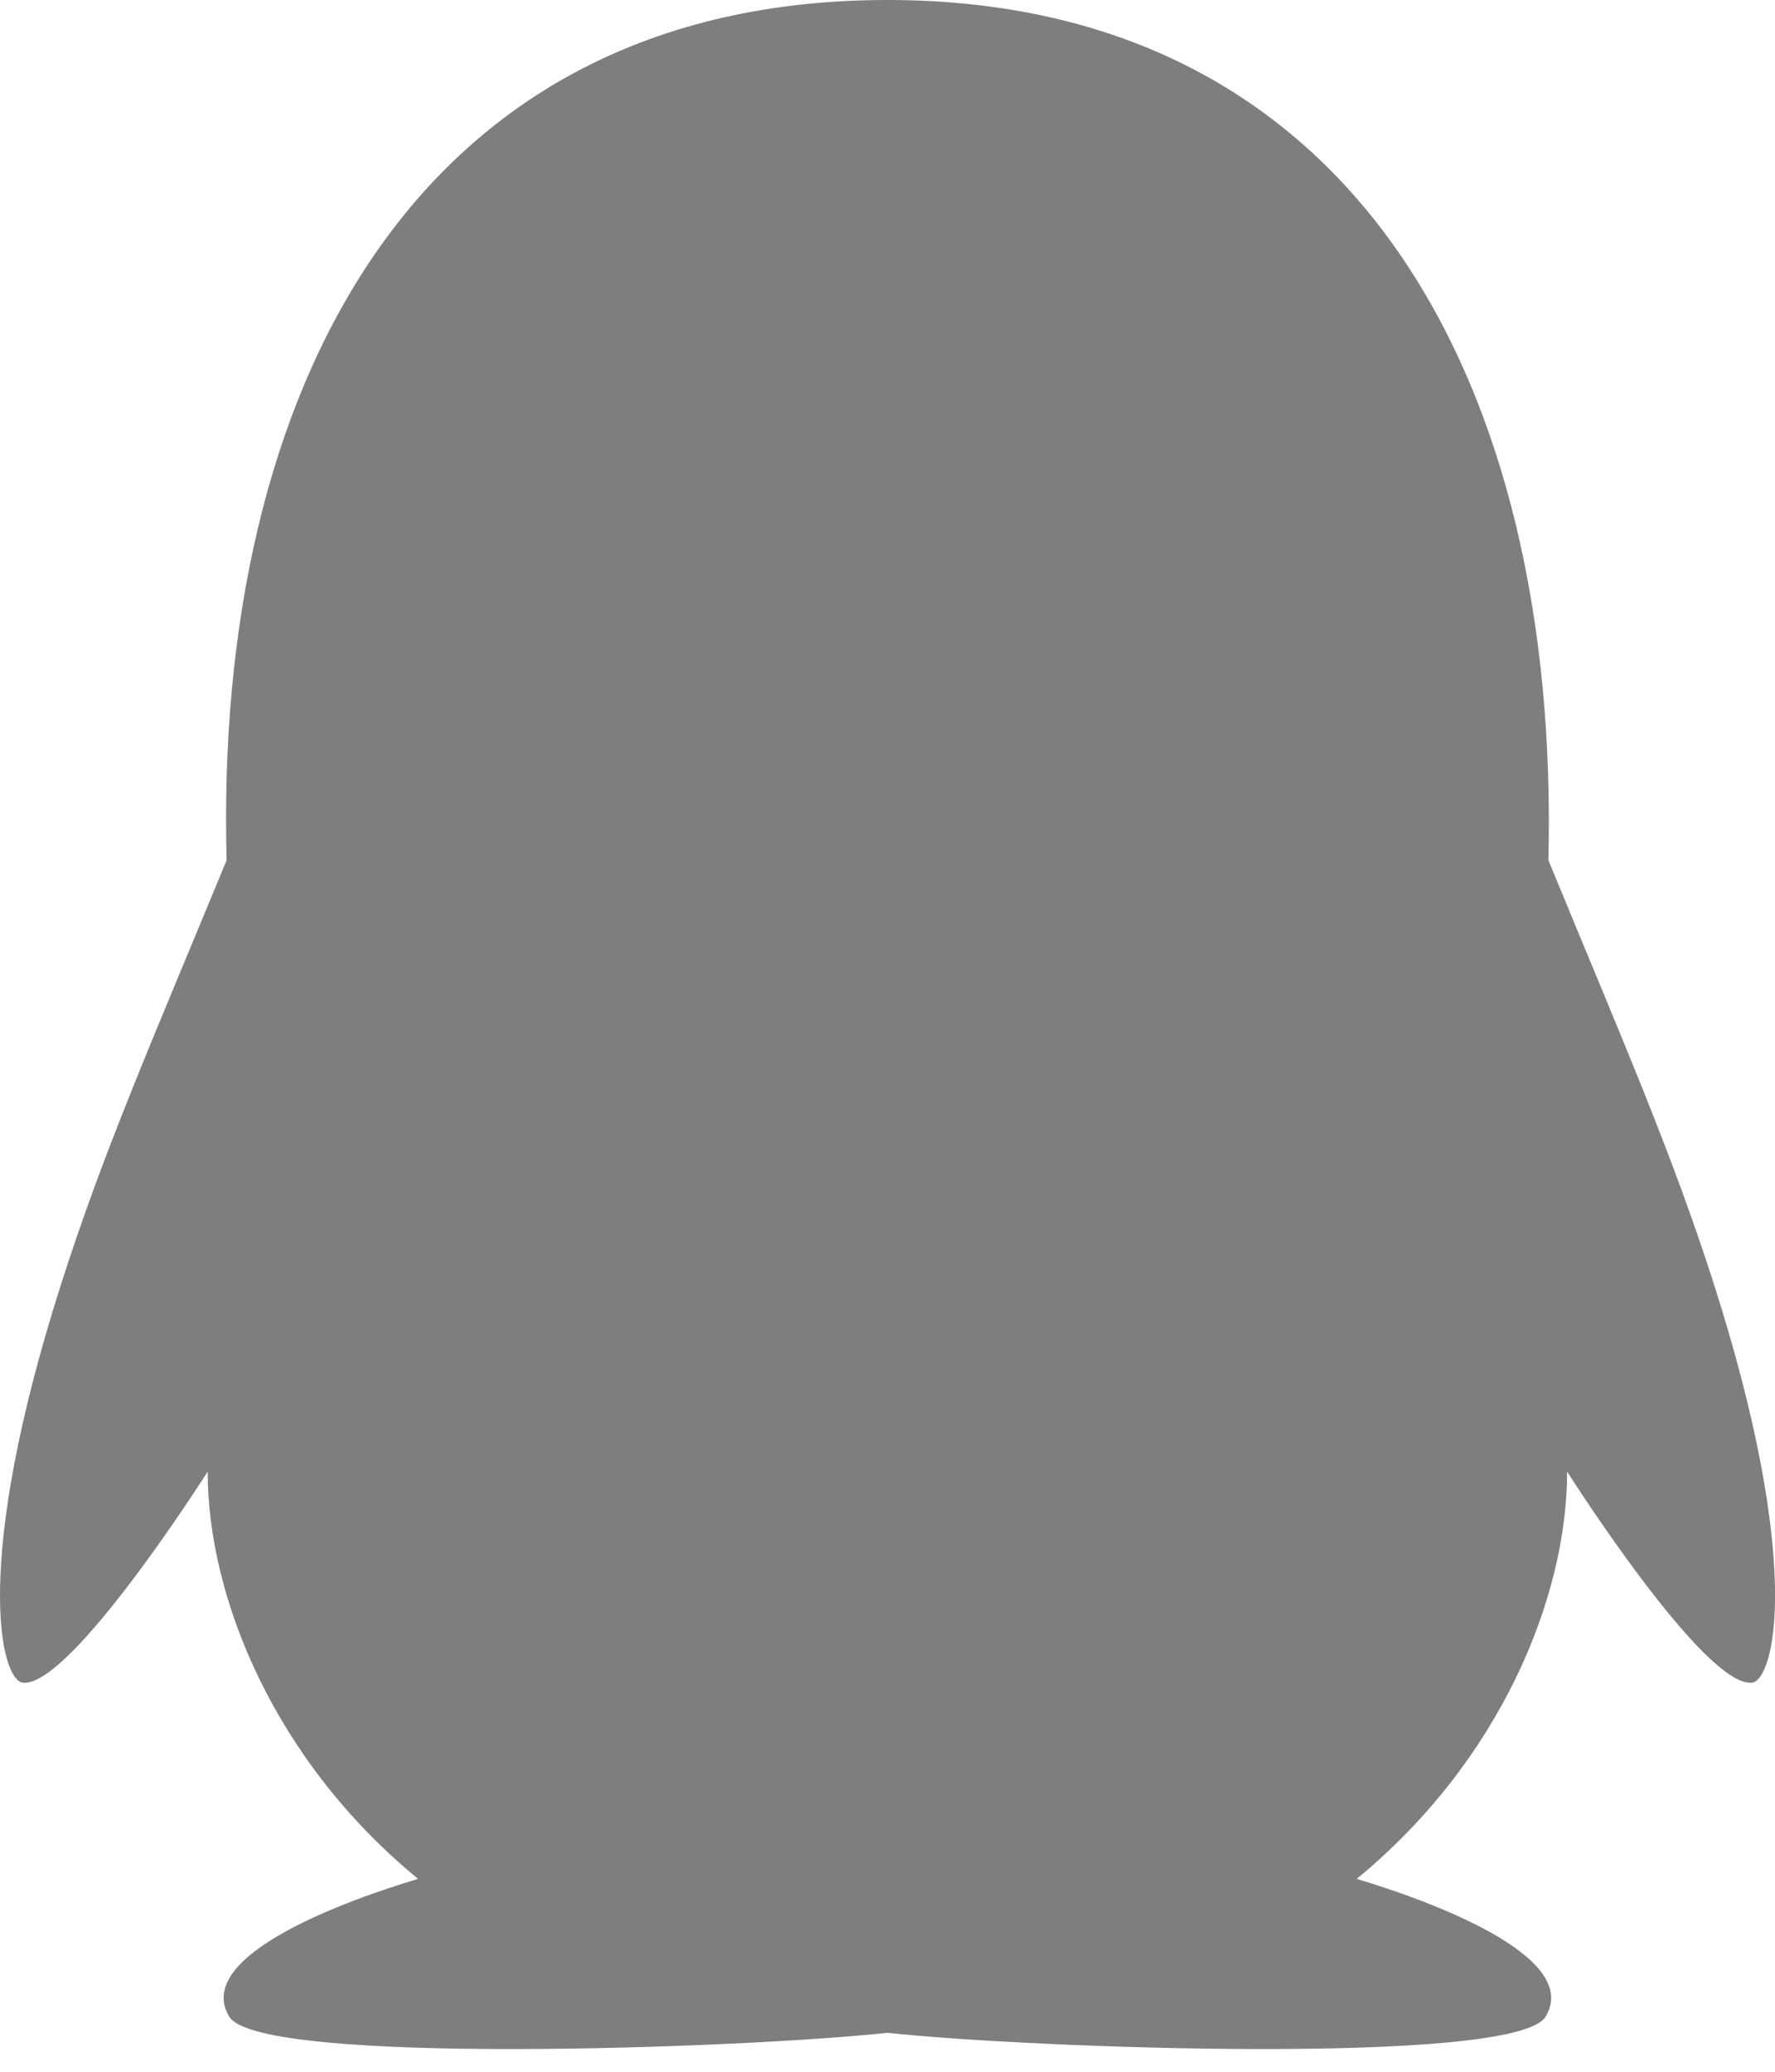 <svg width="18" height="21" viewBox="0 0 18 21" fill="none" xmlns="http://www.w3.org/2000/svg">
<path d="M17.379 13.012C16.951 11.677 16.459 10.556 15.702 8.72C15.82 3.899 13.755 0 8.999 0C4.19 0 2.17 3.977 2.298 8.72C1.539 10.558 1.049 11.672 0.621 13.012C-0.288 15.854 0.006 17.03 0.231 17.056C0.712 17.113 2.106 14.917 2.106 14.917C2.106 16.189 2.78 17.848 4.24 19.045C3.534 19.255 1.948 19.821 2.325 20.442C2.63 20.943 7.573 20.761 8.999 20.605C10.425 20.761 15.368 20.943 15.673 20.442C16.05 19.824 14.461 19.255 13.758 19.045C15.218 17.846 15.892 16.187 15.892 14.917C15.892 14.917 17.286 17.113 17.767 17.056C17.995 17.028 18.289 15.852 17.379 13.012Z" fill="#7E7E7E"/>
</svg>
